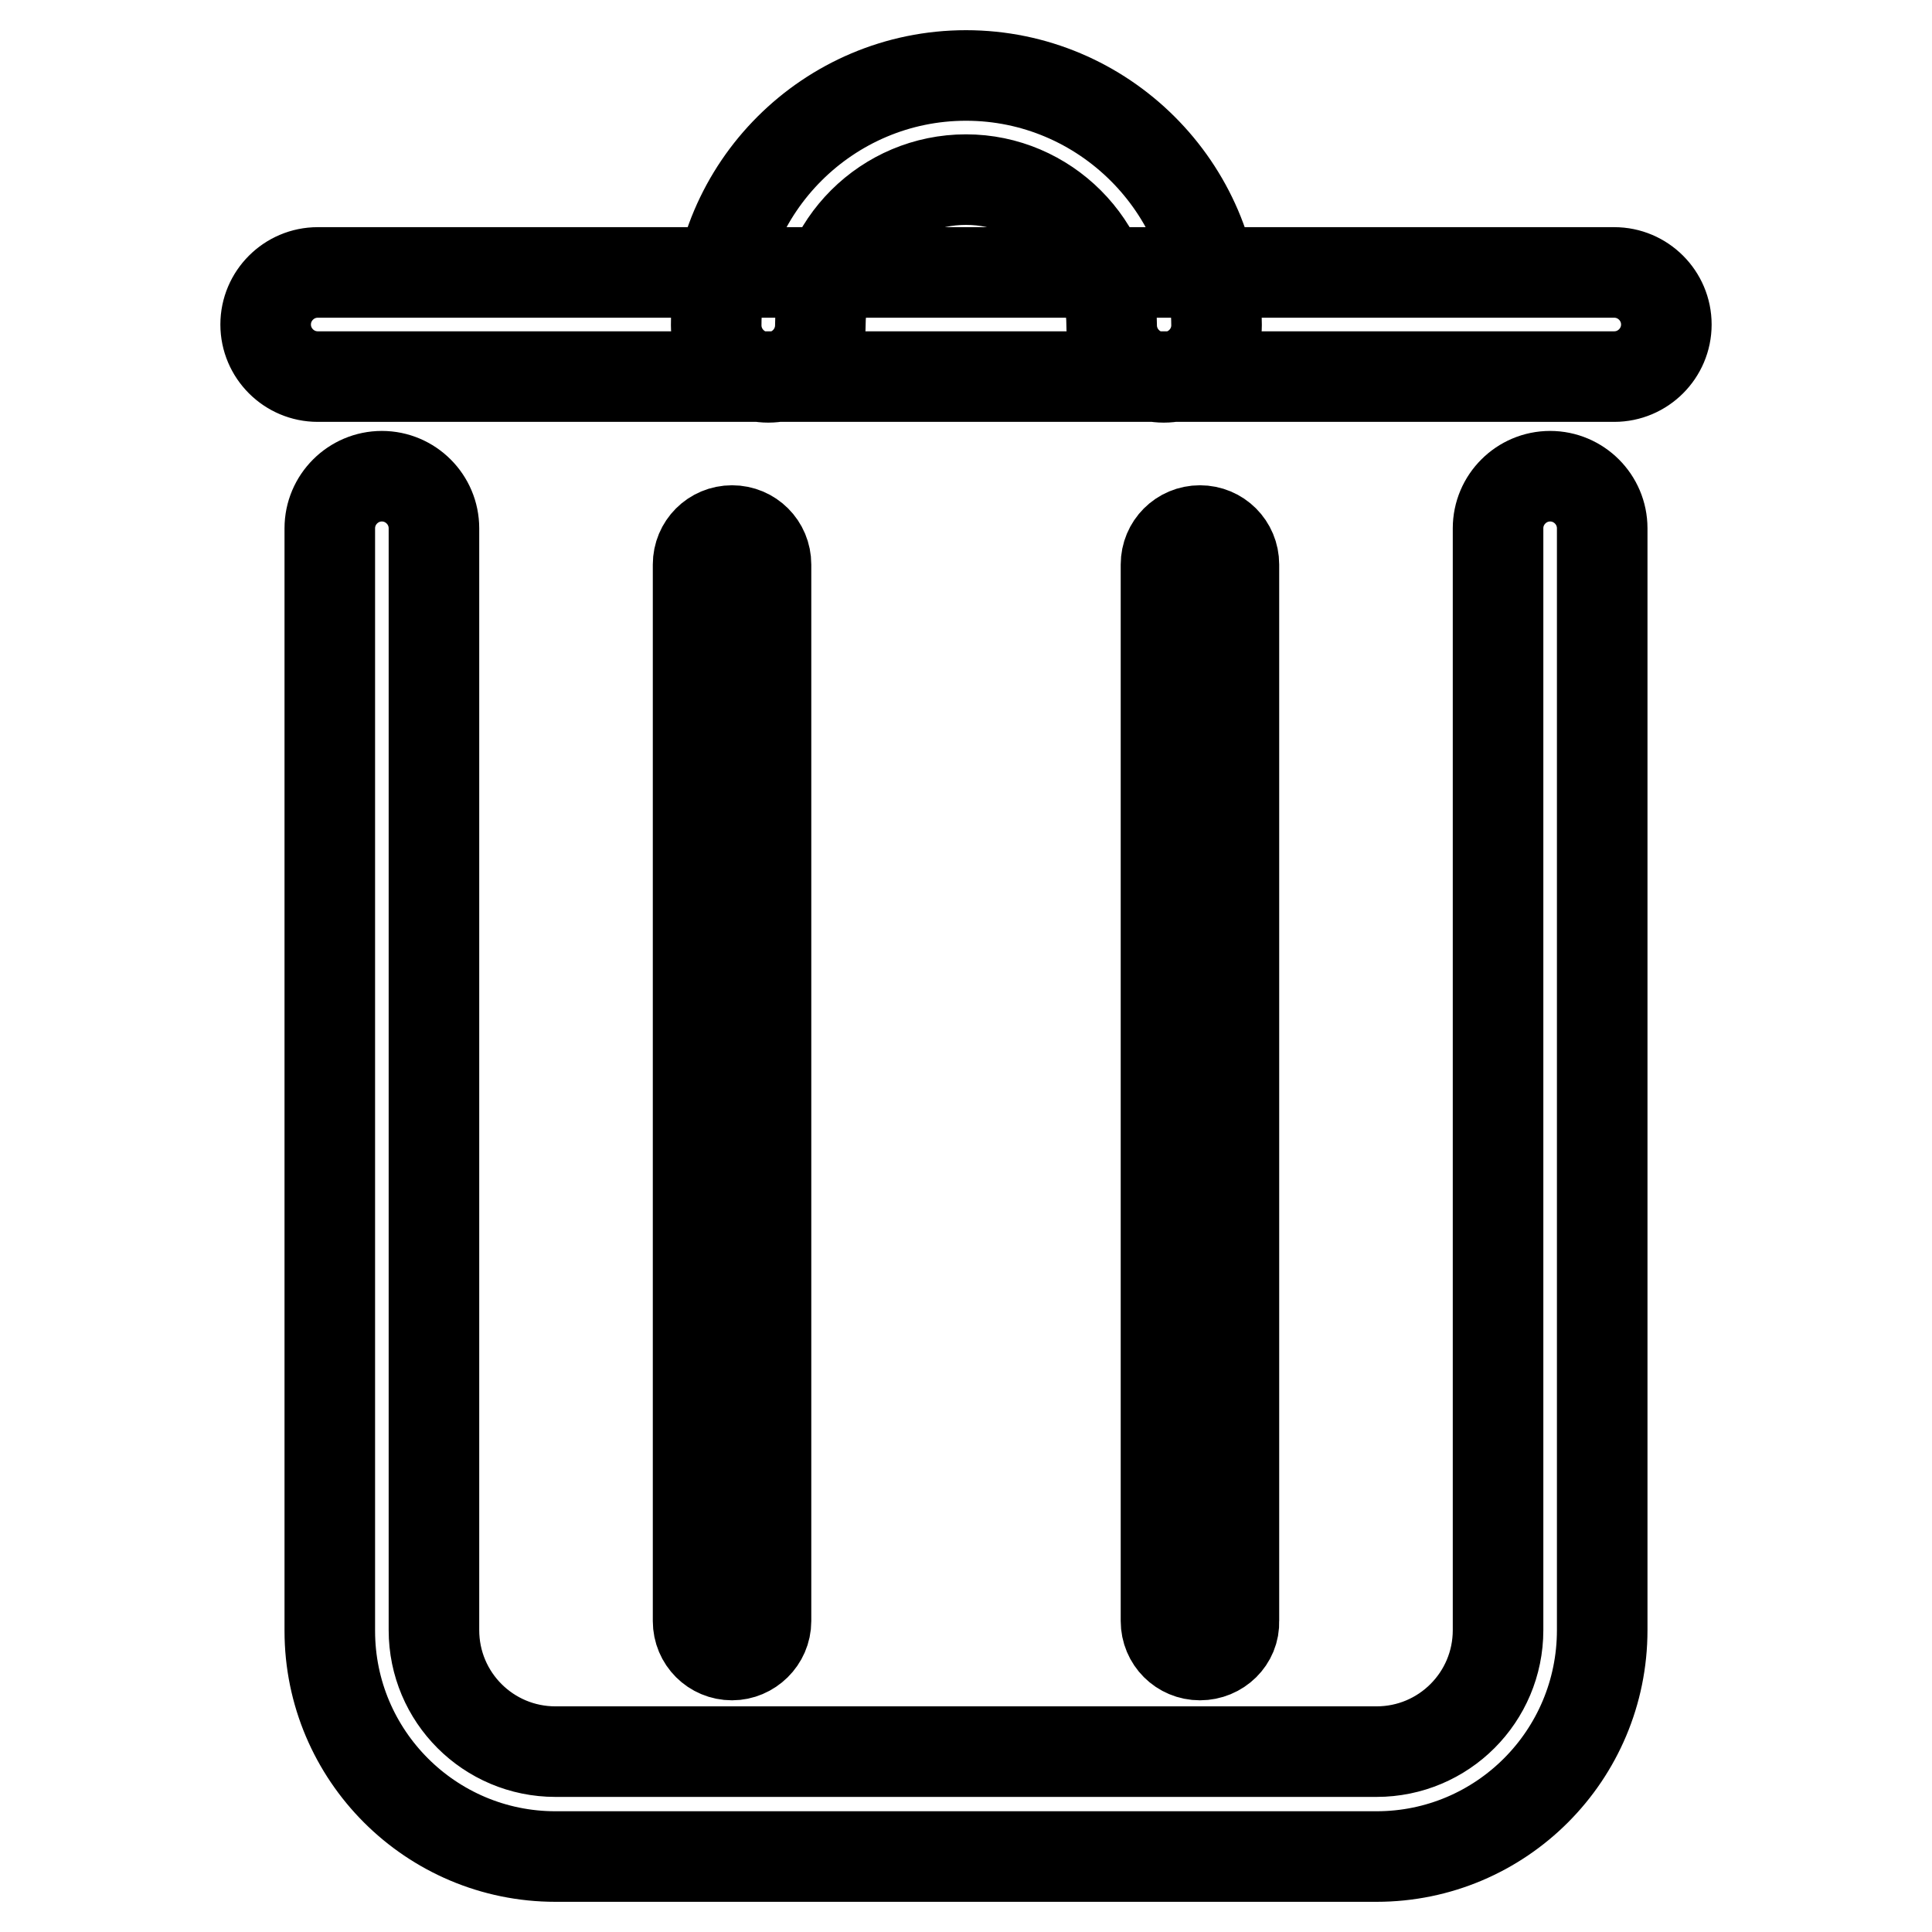 <?xml version="1.0" encoding="utf-8"?>
<!-- Svg Vector Icons : http://www.onlinewebfonts.com/icon -->
<!DOCTYPE svg PUBLIC "-//W3C//DTD SVG 1.1//EN" "http://www.w3.org/Graphics/SVG/1.1/DTD/svg11.dtd">
<svg version="1.1" xmlns="http://www.w3.org/2000/svg" xmlns:xlink="http://www.w3.org/1999/xlink" x="0px" y="0px" viewBox="0 0 256 256" enable-background="new 0 0 256 256" xml:space="preserve">
<g> <path stroke-width="12" fill-opacity="0" stroke="#000000"  d="M182.4,246H73.6c-16.5,0-29.9-13.4-29.9-29.9V70c0-3.8,3.1-6.9,6.9-6.9c3.8,0,6.9,3.1,6.9,6.9v146 c0,8.9,7.2,16.1,16.1,16.1h108.8c8.9,0,16.1-7.2,16.1-16.1V70c0-3.8,3.1-6.9,6.9-6.9s6.9,3.1,6.9,6.9v146 C212.3,232.6,198.9,246,182.4,246z M154.2,50c-3.8,0-6.9-3.1-6.9-6.9c0-10.6-8.7-19.3-19.3-19.3c-10.6,0-19.3,8.6-19.3,19.3 c0,3.8-3.1,6.9-6.9,6.9c0,0,0,0,0,0c-3.8,0-6.9-3.1-6.9-6.9C94.9,24.8,109.8,10,128,10c18.2,0,33.1,14.8,33.2,33.1 C161.2,46.9,158.1,50,154.2,50C154.3,50,154.3,50,154.2,50z M213.9,49.9H42.1c-3.8,0-6.9-3.1-6.9-6.9s3.1-6.9,6.9-6.9h171.8 c3.8,0,6.9,3.1,6.9,6.9S217.7,49.9,213.9,49.9z M97,219.3c-2.5,0-4.5-2-4.5-4.5v-140c0-2.5,2-4.5,4.5-4.5c2.5,0,4.5,2,4.5,4.5v140 C101.5,217.3,99.4,219.3,97,219.3z M159,219.3c-2.5,0-4.5-2-4.5-4.5v-140c0-2.5,2-4.5,4.5-4.5c2.5,0,4.5,2,4.5,4.5v140 C163.6,217.3,161.5,219.3,159,219.3z"/></g>
</svg>